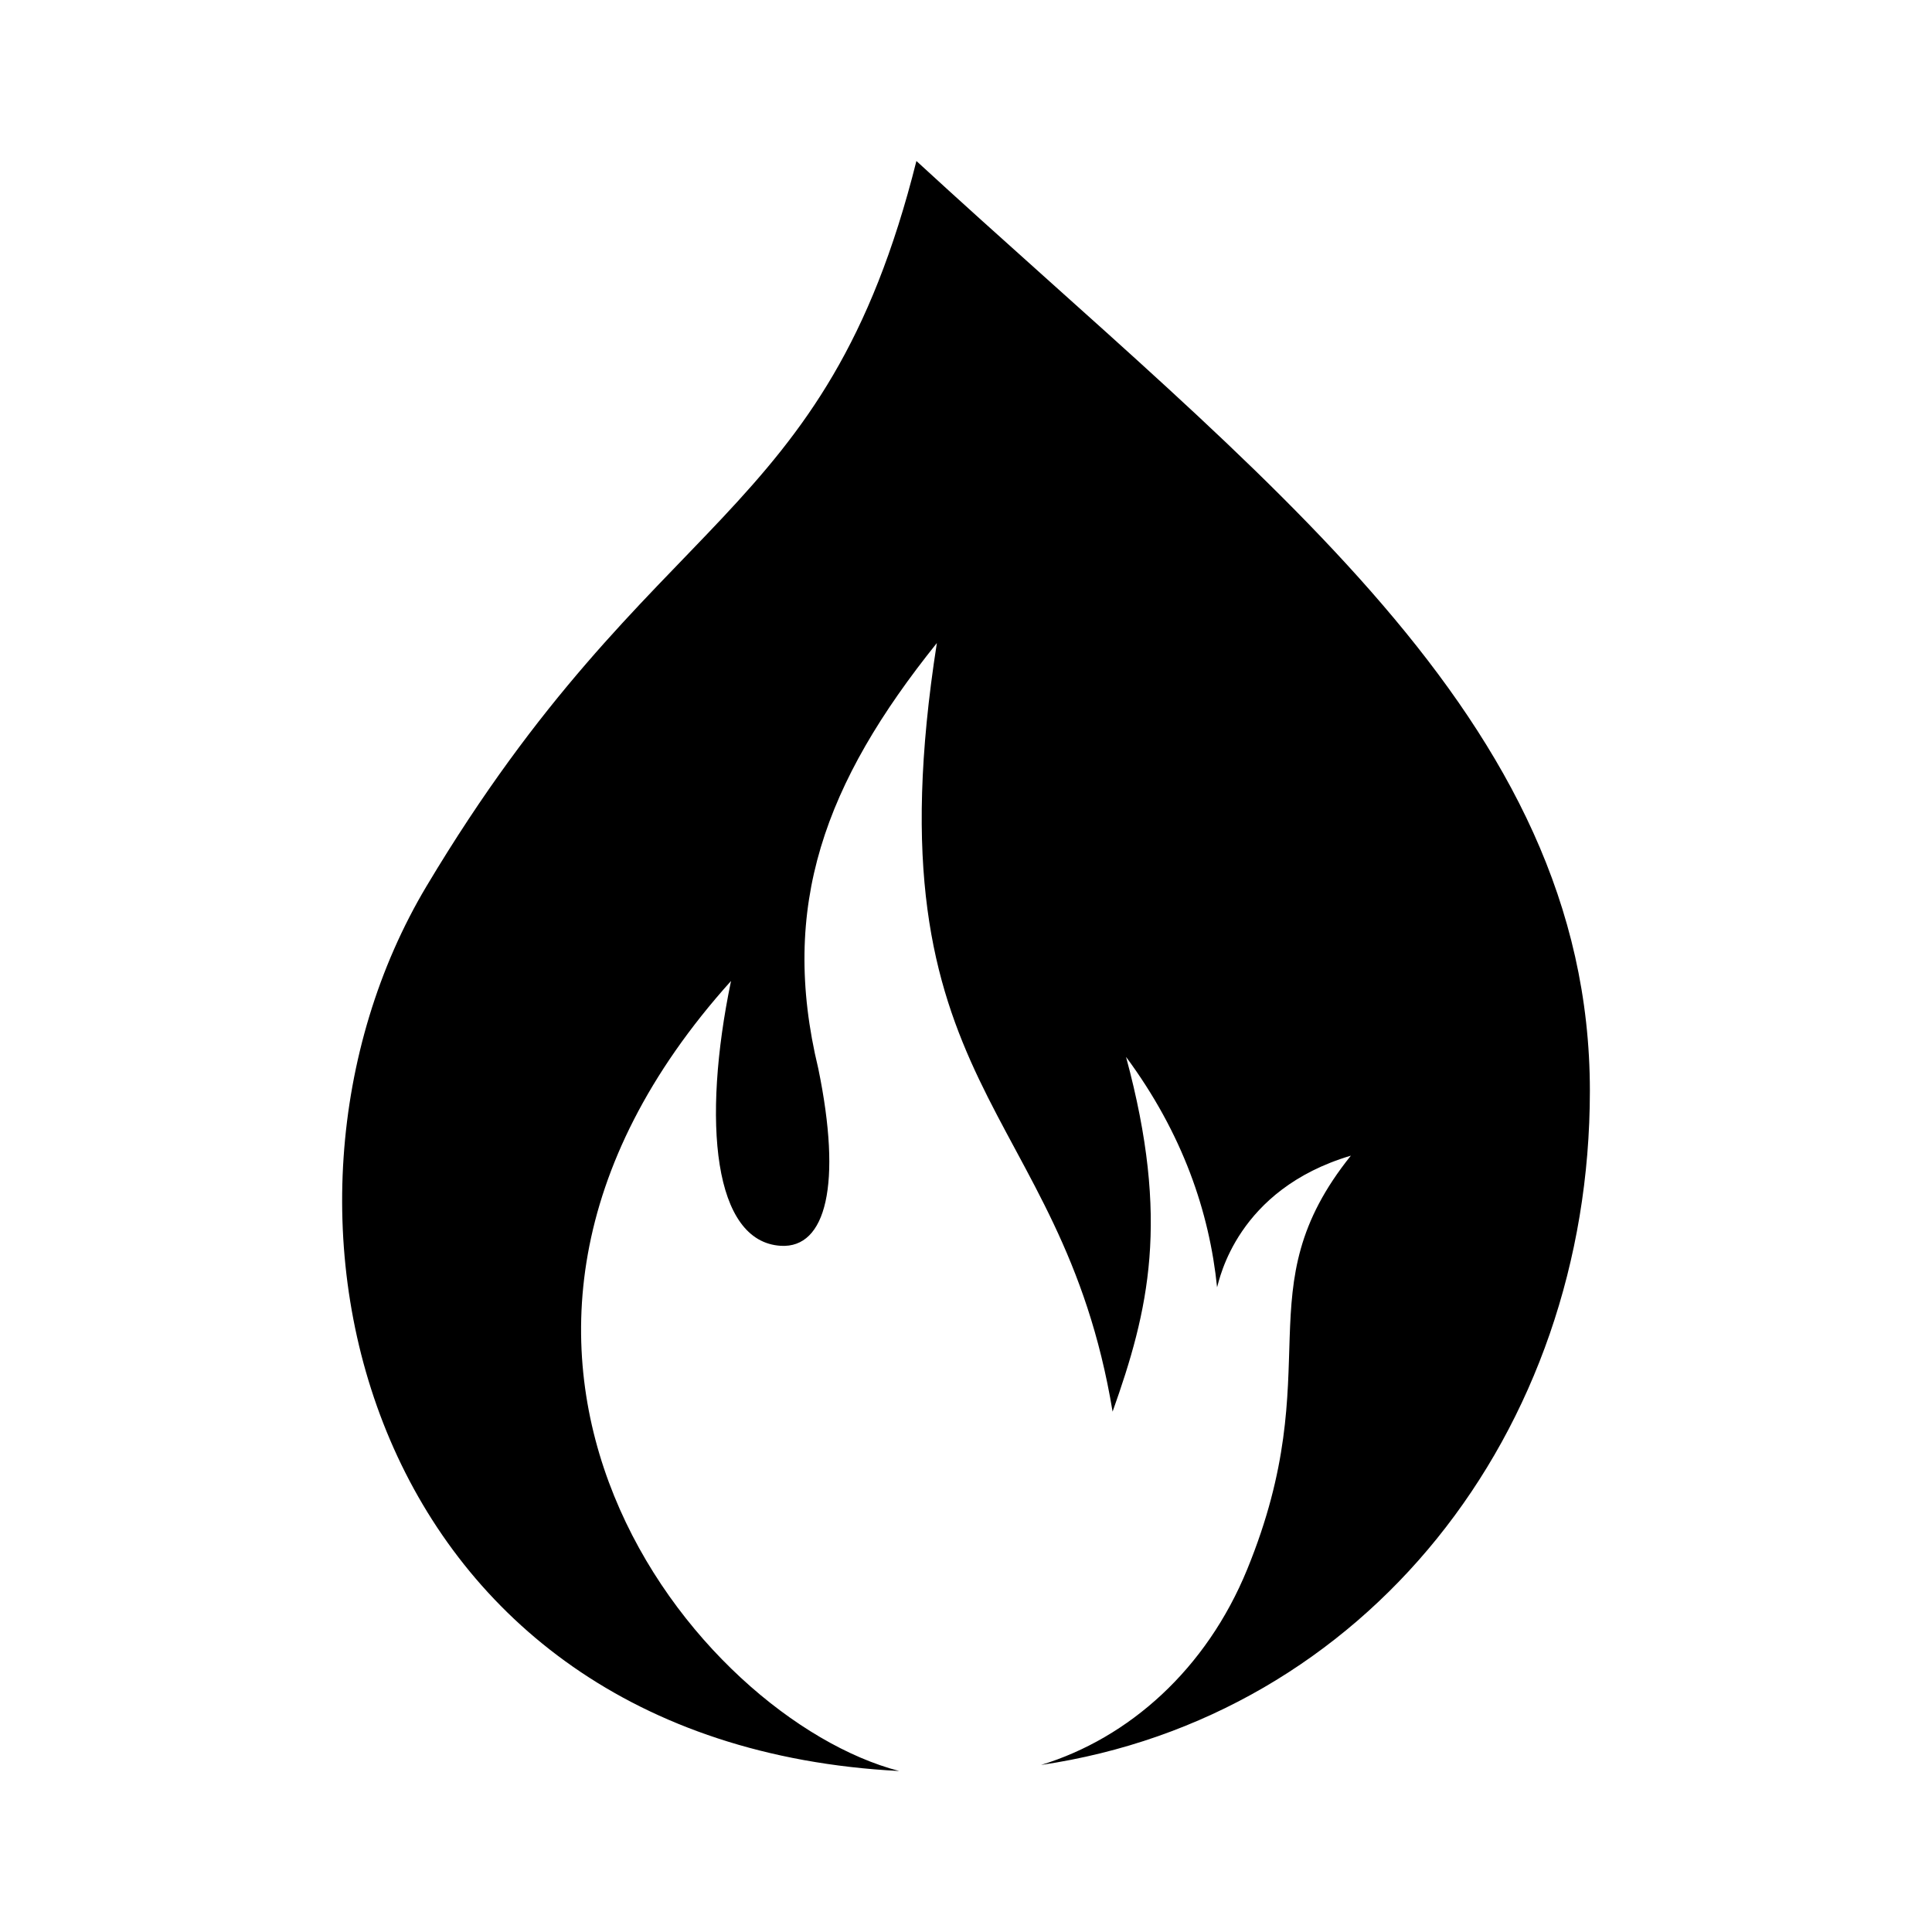 <svg width="24" height="24" viewBox="0 0 24 24" fill="none" xmlns="http://www.w3.org/2000/svg">
<g id="Icon">
<path id="Vector" d="M11.384 2C10.246 6.538 8.121 6.285 5.3 11.006C2.89 15.038 4.541 21.657 11.17 22C8.667 21.35 4.926 16.805 9.081 12.186C8.717 13.941 8.864 15.427 9.7 15.476C10.262 15.508 10.462 14.714 10.165 13.274C9.678 11.256 10.245 9.724 11.638 7.988C10.764 13.573 13.183 13.675 13.821 17.536C14.268 16.279 14.538 15.162 13.988 13.129C14.693 14.081 15.024 15.058 15.119 15.991C15.149 15.897 15.362 14.777 16.781 14.356C15.444 16.023 16.52 16.982 15.494 19.493C14.986 20.736 14.026 21.59 12.932 21.925C16.96 21.33 19.75 17.807 19.75 13.551C19.75 8.91 15.684 5.955 11.384 2L11.384 2Z" fill="black"/>
</g>
</svg>
